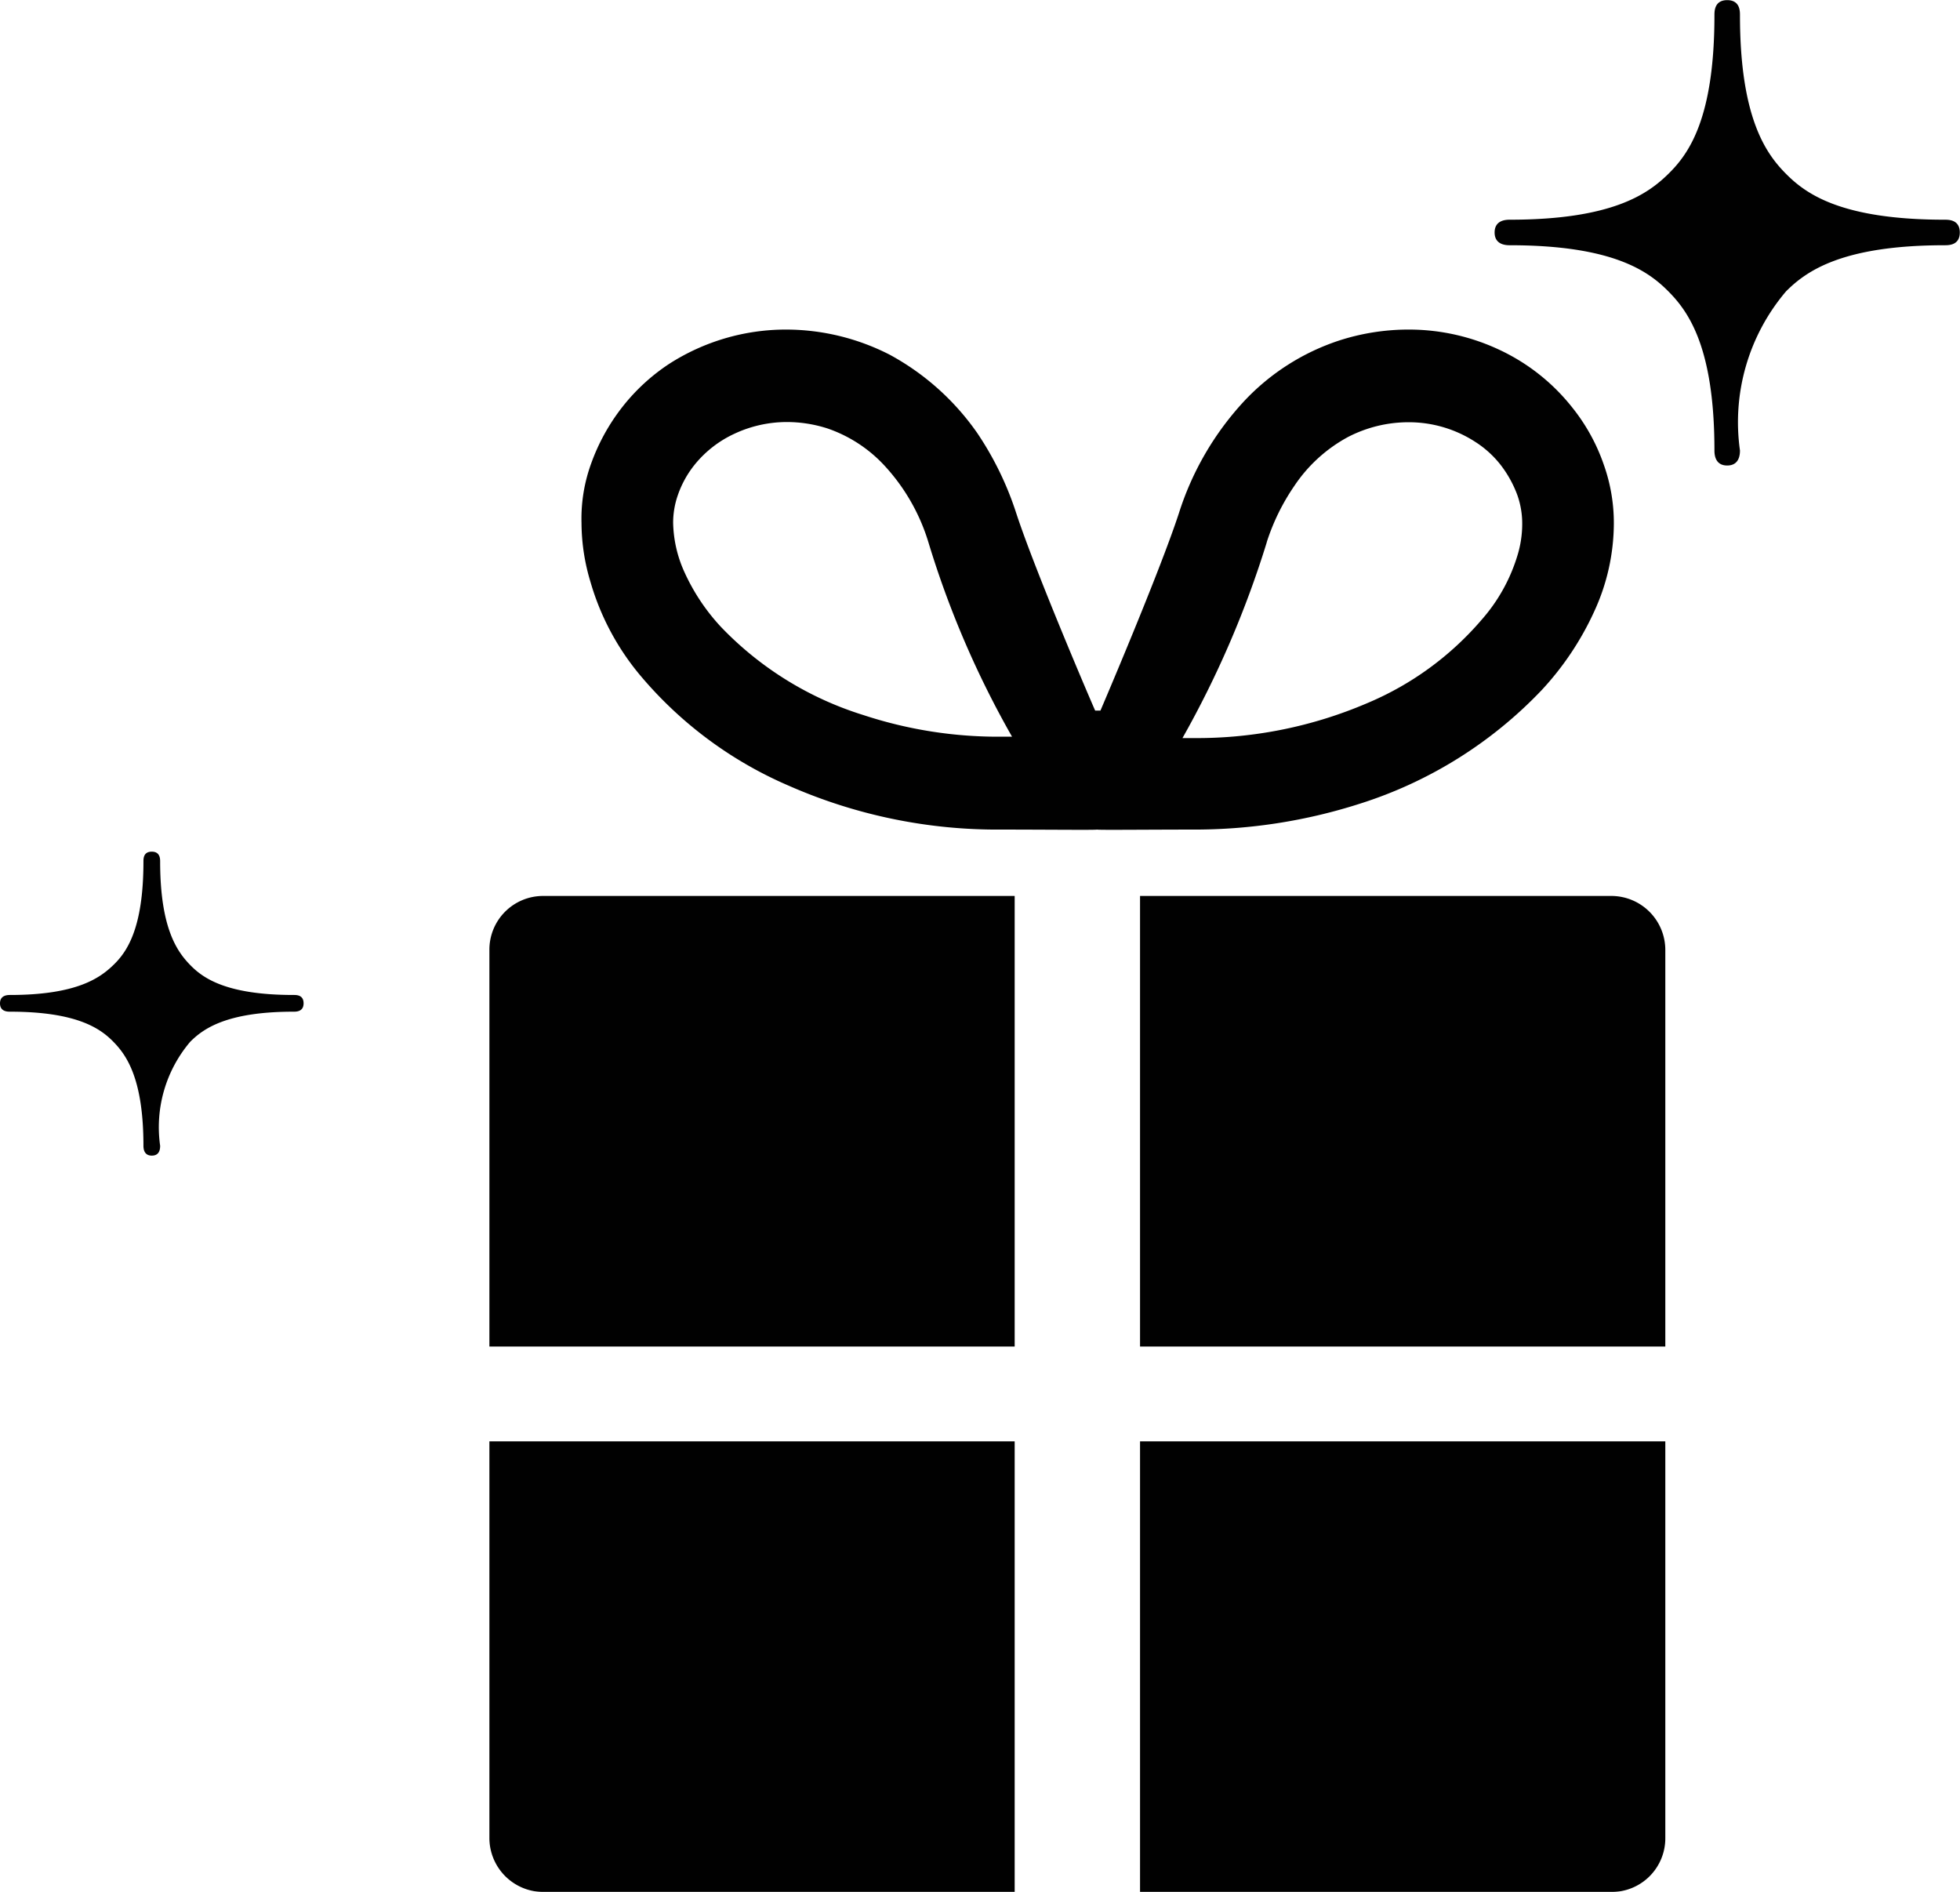 <svg xmlns="http://www.w3.org/2000/svg" viewBox="0 0 28.407 27.417"><defs><style>.a{opacity:0.995;}</style></defs><g class="a" transform="translate(-778.104 -2801.554)"><g transform="translate(785.197 2806.33)"><path d="M7.613,107.6H.778a.778.778,0,0,0-.778.786v5.744H7.613V107.6Z" transform="translate(0 -99.392)"/><path d="M135.4,114.13h7.613v-5.744a.783.783,0,0,0-.778-.786H135.4v6.53Z" transform="translate(-125.97 -99.392)"/><path d="M.778,229.53H7.613V223H0v5.744A.783.783,0,0,0,.778,229.53Z" transform="translate(0 -206.888)"/><path d="M135.4,229.53h6.835a.778.778,0,0,0,.778-.786V223H135.4v6.53Z" transform="translate(-125.97 -206.888)"/><path d="M18.367,5.042A5.8,5.8,0,0,0,20.5,6.613a7.492,7.492,0,0,0,3.074.633c.648,0,1.365.008,1.388,0,.023.008.74,0,1.388,0a7.84,7.84,0,0,0,2.418-.374,6.226,6.226,0,0,0,2.639-1.648,4.283,4.283,0,0,0,.763-1.144,3.062,3.062,0,0,0,.282-1.266,2.514,2.514,0,0,0-.145-.854,2.76,2.76,0,0,0-.458-.831A2.922,2.922,0,0,0,30.786.29,3.081,3.081,0,0,0,29.474,0a3.268,3.268,0,0,0-1.007.16,3.3,3.3,0,0,0-1.373.877,4.294,4.294,0,0,0-.946,1.625c-.282.862-1.114,2.807-1.137,2.86h-.076c-.023-.046-.862-2-1.144-2.86A4.608,4.608,0,0,0,23.226,1.5,3.688,3.688,0,0,0,21.96.366,3.3,3.3,0,0,0,20.465,0a3.132,3.132,0,0,0-1.709.5,2.865,2.865,0,0,0-.671.618,2.936,2.936,0,0,0-.458.831,2.334,2.334,0,0,0-.137.854,2.975,2.975,0,0,0,.13.854A3.707,3.707,0,0,0,18.367,5.042Zm9.054-1.96a3.129,3.129,0,0,1,.4-.816,2.182,2.182,0,0,1,.778-.709,1.908,1.908,0,0,1,.877-.214,1.771,1.771,0,0,1,.976.29,1.471,1.471,0,0,1,.359.328,1.651,1.651,0,0,1,.244.442,1.241,1.241,0,0,1,.069.42,1.564,1.564,0,0,1-.076.473,2.5,2.5,0,0,1-.511.908,4.447,4.447,0,0,1-1.648,1.205,6.265,6.265,0,0,1-2.532.511H26.2A14.375,14.375,0,0,0,27.422,3.082ZM18.886,2.4h0a1.465,1.465,0,0,1,.244-.442,1.609,1.609,0,0,1,.58-.45,1.794,1.794,0,0,1,.755-.168,1.928,1.928,0,0,1,.587.092,2.015,2.015,0,0,1,.824.534,2.859,2.859,0,0,1,.641,1.114A13.74,13.74,0,0,0,23.73,5.9h-.153a6.242,6.242,0,0,1-2-.313A4.845,4.845,0,0,1,19.512,4.31a2.951,2.951,0,0,1-.526-.786,1.805,1.805,0,0,1-.168-.725A1.217,1.217,0,0,1,18.886,2.4Z" transform="translate(-16.155 0)"/></g><path d="M103.918,3.654c1.5,0,2.012.378,2.3.668s.668.807.668,2.306c0,.059.008.218.185.218s.185-.16.185-.218a2.927,2.927,0,0,1,.668-2.306c.29-.29.807-.668,2.3-.668.059,0,.218,0,.218-.185s-.16-.185-.218-.185c-1.5,0-2.012-.374-2.3-.664s-.668-.807-.668-2.3c0-.059,0-.218-.185-.218s-.185.16-.185.218c0,1.5-.374,2.012-.668,2.3s-.807.664-2.3.664c-.059,0-.218.008-.218.185S103.86,3.654,103.918,3.654Z" transform="translate(696.066 2801.454)"/><path d="M103.843,2.422c.977,0,1.315.247,1.5.436s.436.527.436,1.507c0,.038.005.143.121.143s.121-.1.121-.143a1.912,1.912,0,0,1,.436-1.507c.189-.189.527-.436,1.5-.436.038,0,.143,0,.143-.121s-.1-.121-.143-.121c-.977,0-1.315-.244-1.5-.434s-.436-.527-.436-1.5c0-.038,0-.143-.121-.143s-.121.1-.121.143c0,.977-.244,1.315-.436,1.5s-.527.434-1.5.434c-.038,0-.143.005-.143.121S103.8,2.422,103.843,2.422Z" transform="translate(674.404 2813.793)"/></g></svg>